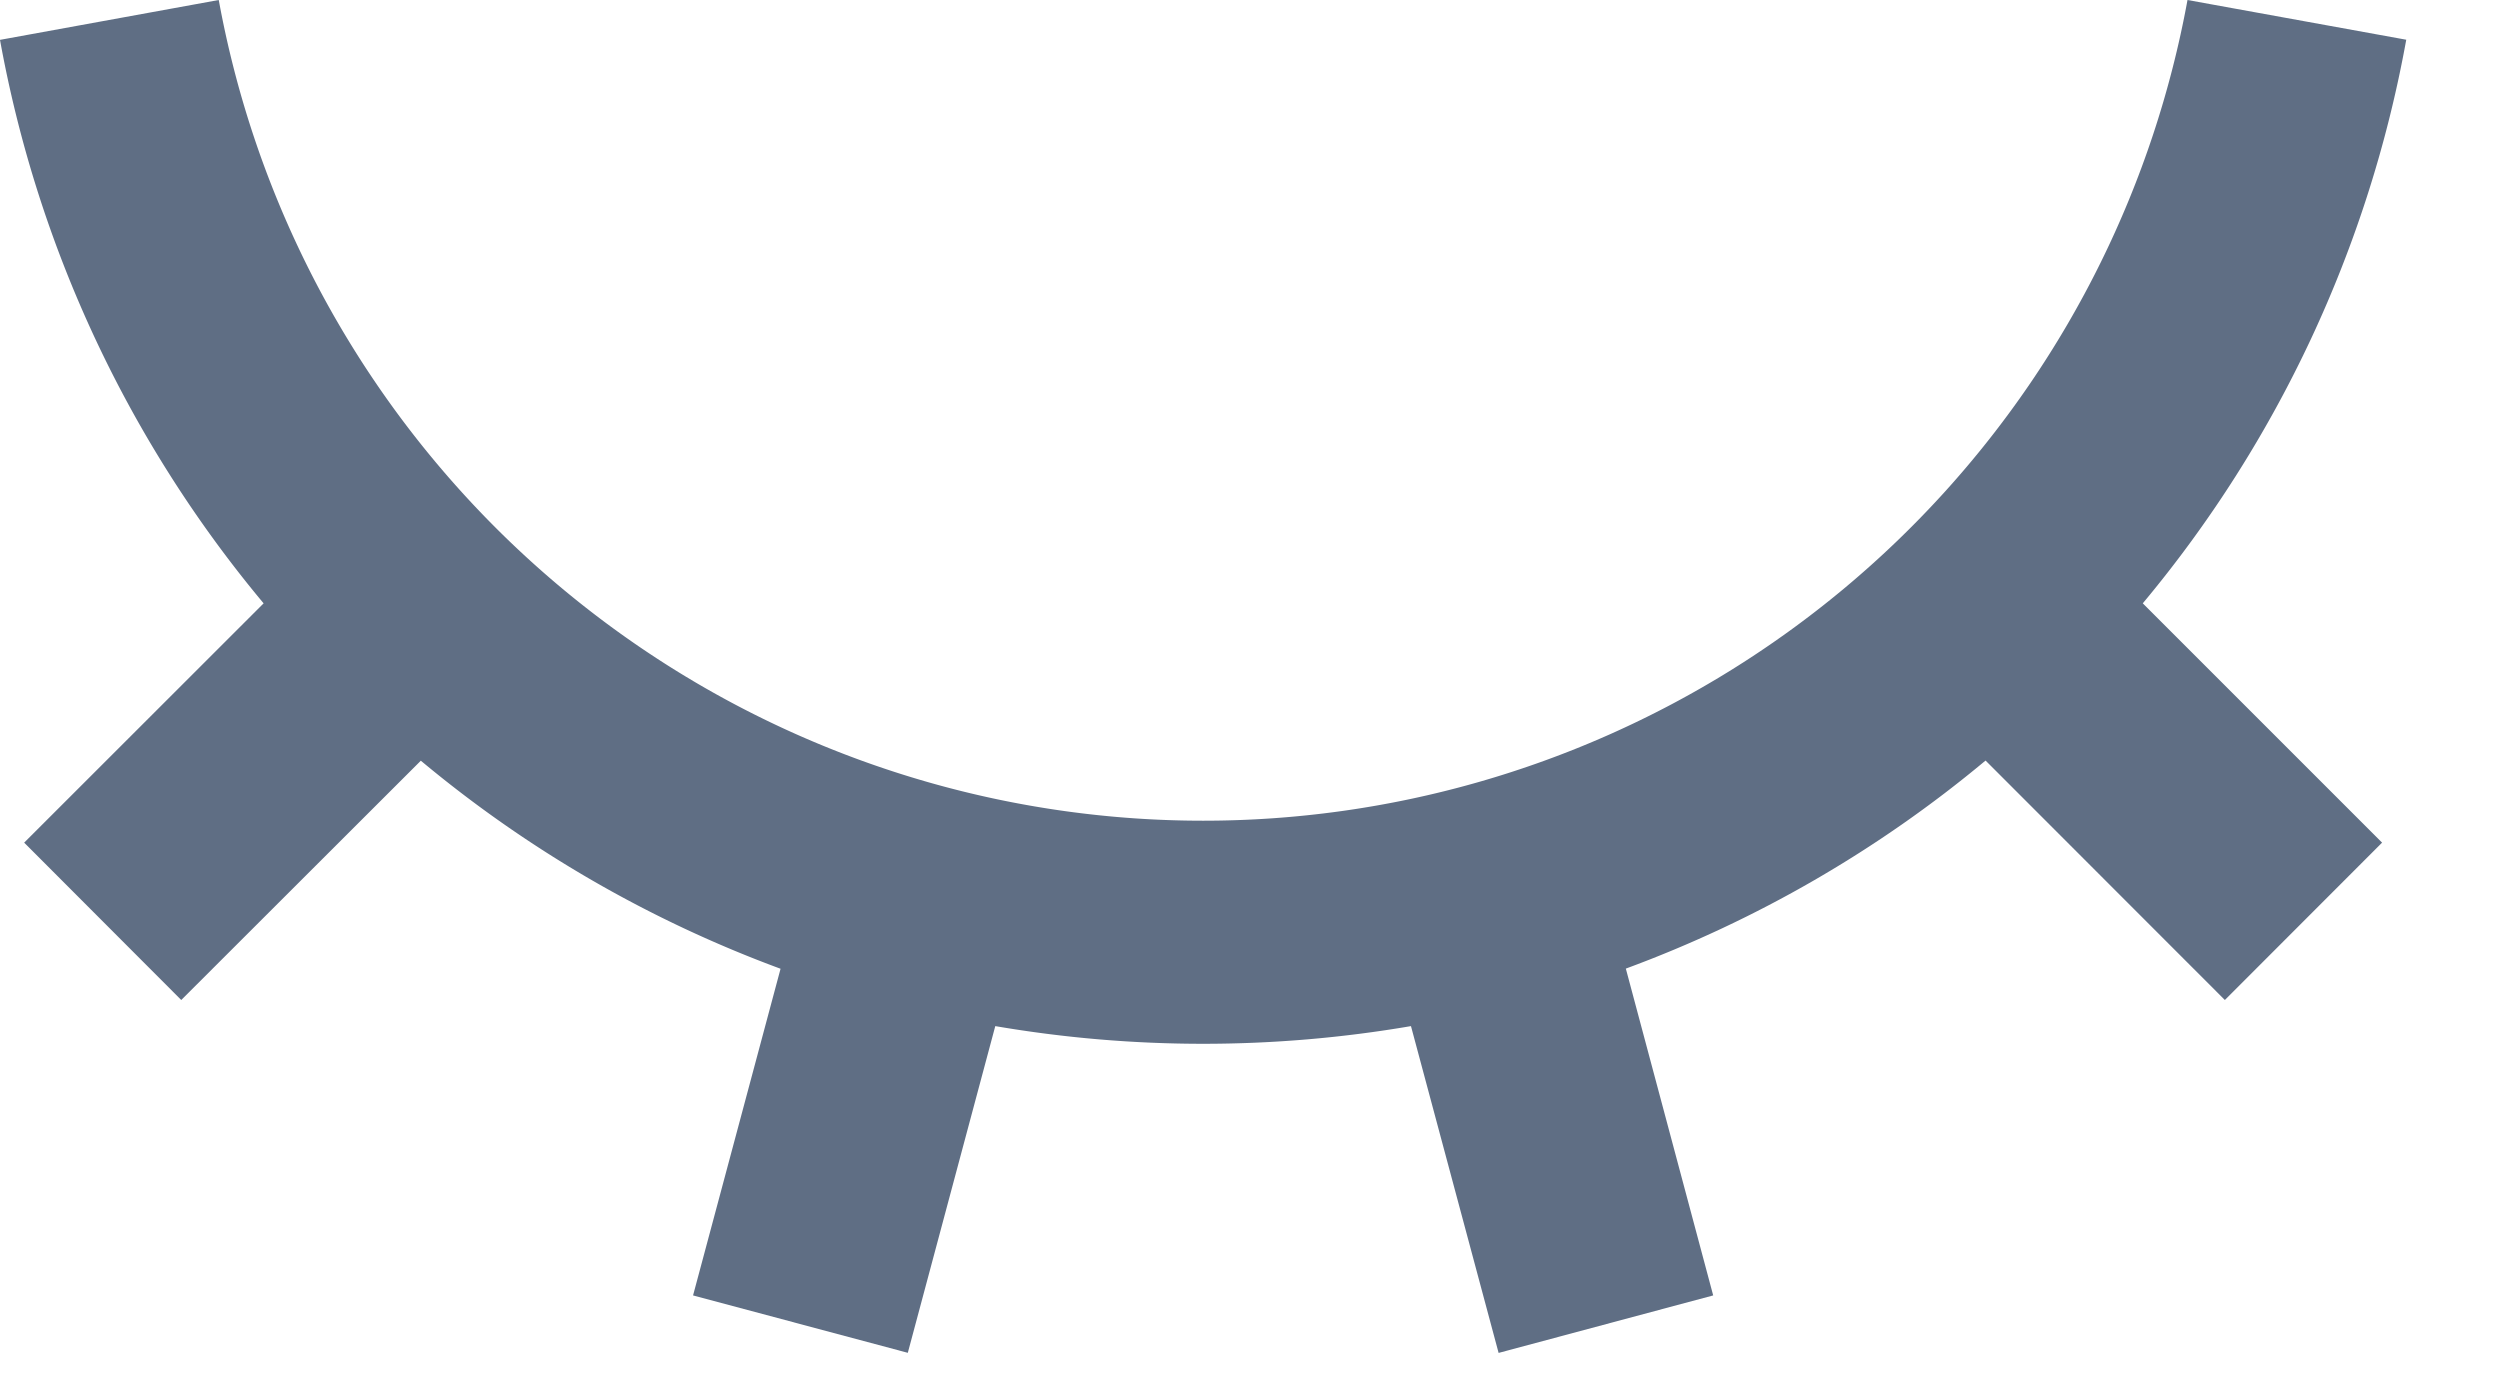 <svg xmlns="http://www.w3.org/2000/svg" width="18" height="10" viewBox="0 0 18 10"><g><g><path fill="#5f6e84" d="M6.535 9.74L4.99 9.327l.63-2.352a8.793 8.793 0 0 1-2.59-1.498L1.305 7.2.174 6.067l1.724-1.723A8.769 8.769 0 0 1 0 .287L1.575 0A7.205 7.205 0 0 0 15.75 0l1.575.286a8.769 8.769 0 0 1-1.897 4.058l1.723 1.723L16.019 7.2l-1.723-1.724a8.794 8.794 0 0 1-2.59 1.498l.629 2.353-1.545.414-.631-2.353a8.86 8.86 0 0 1-2.993 0l-.63 2.353z"/></g></g></svg>